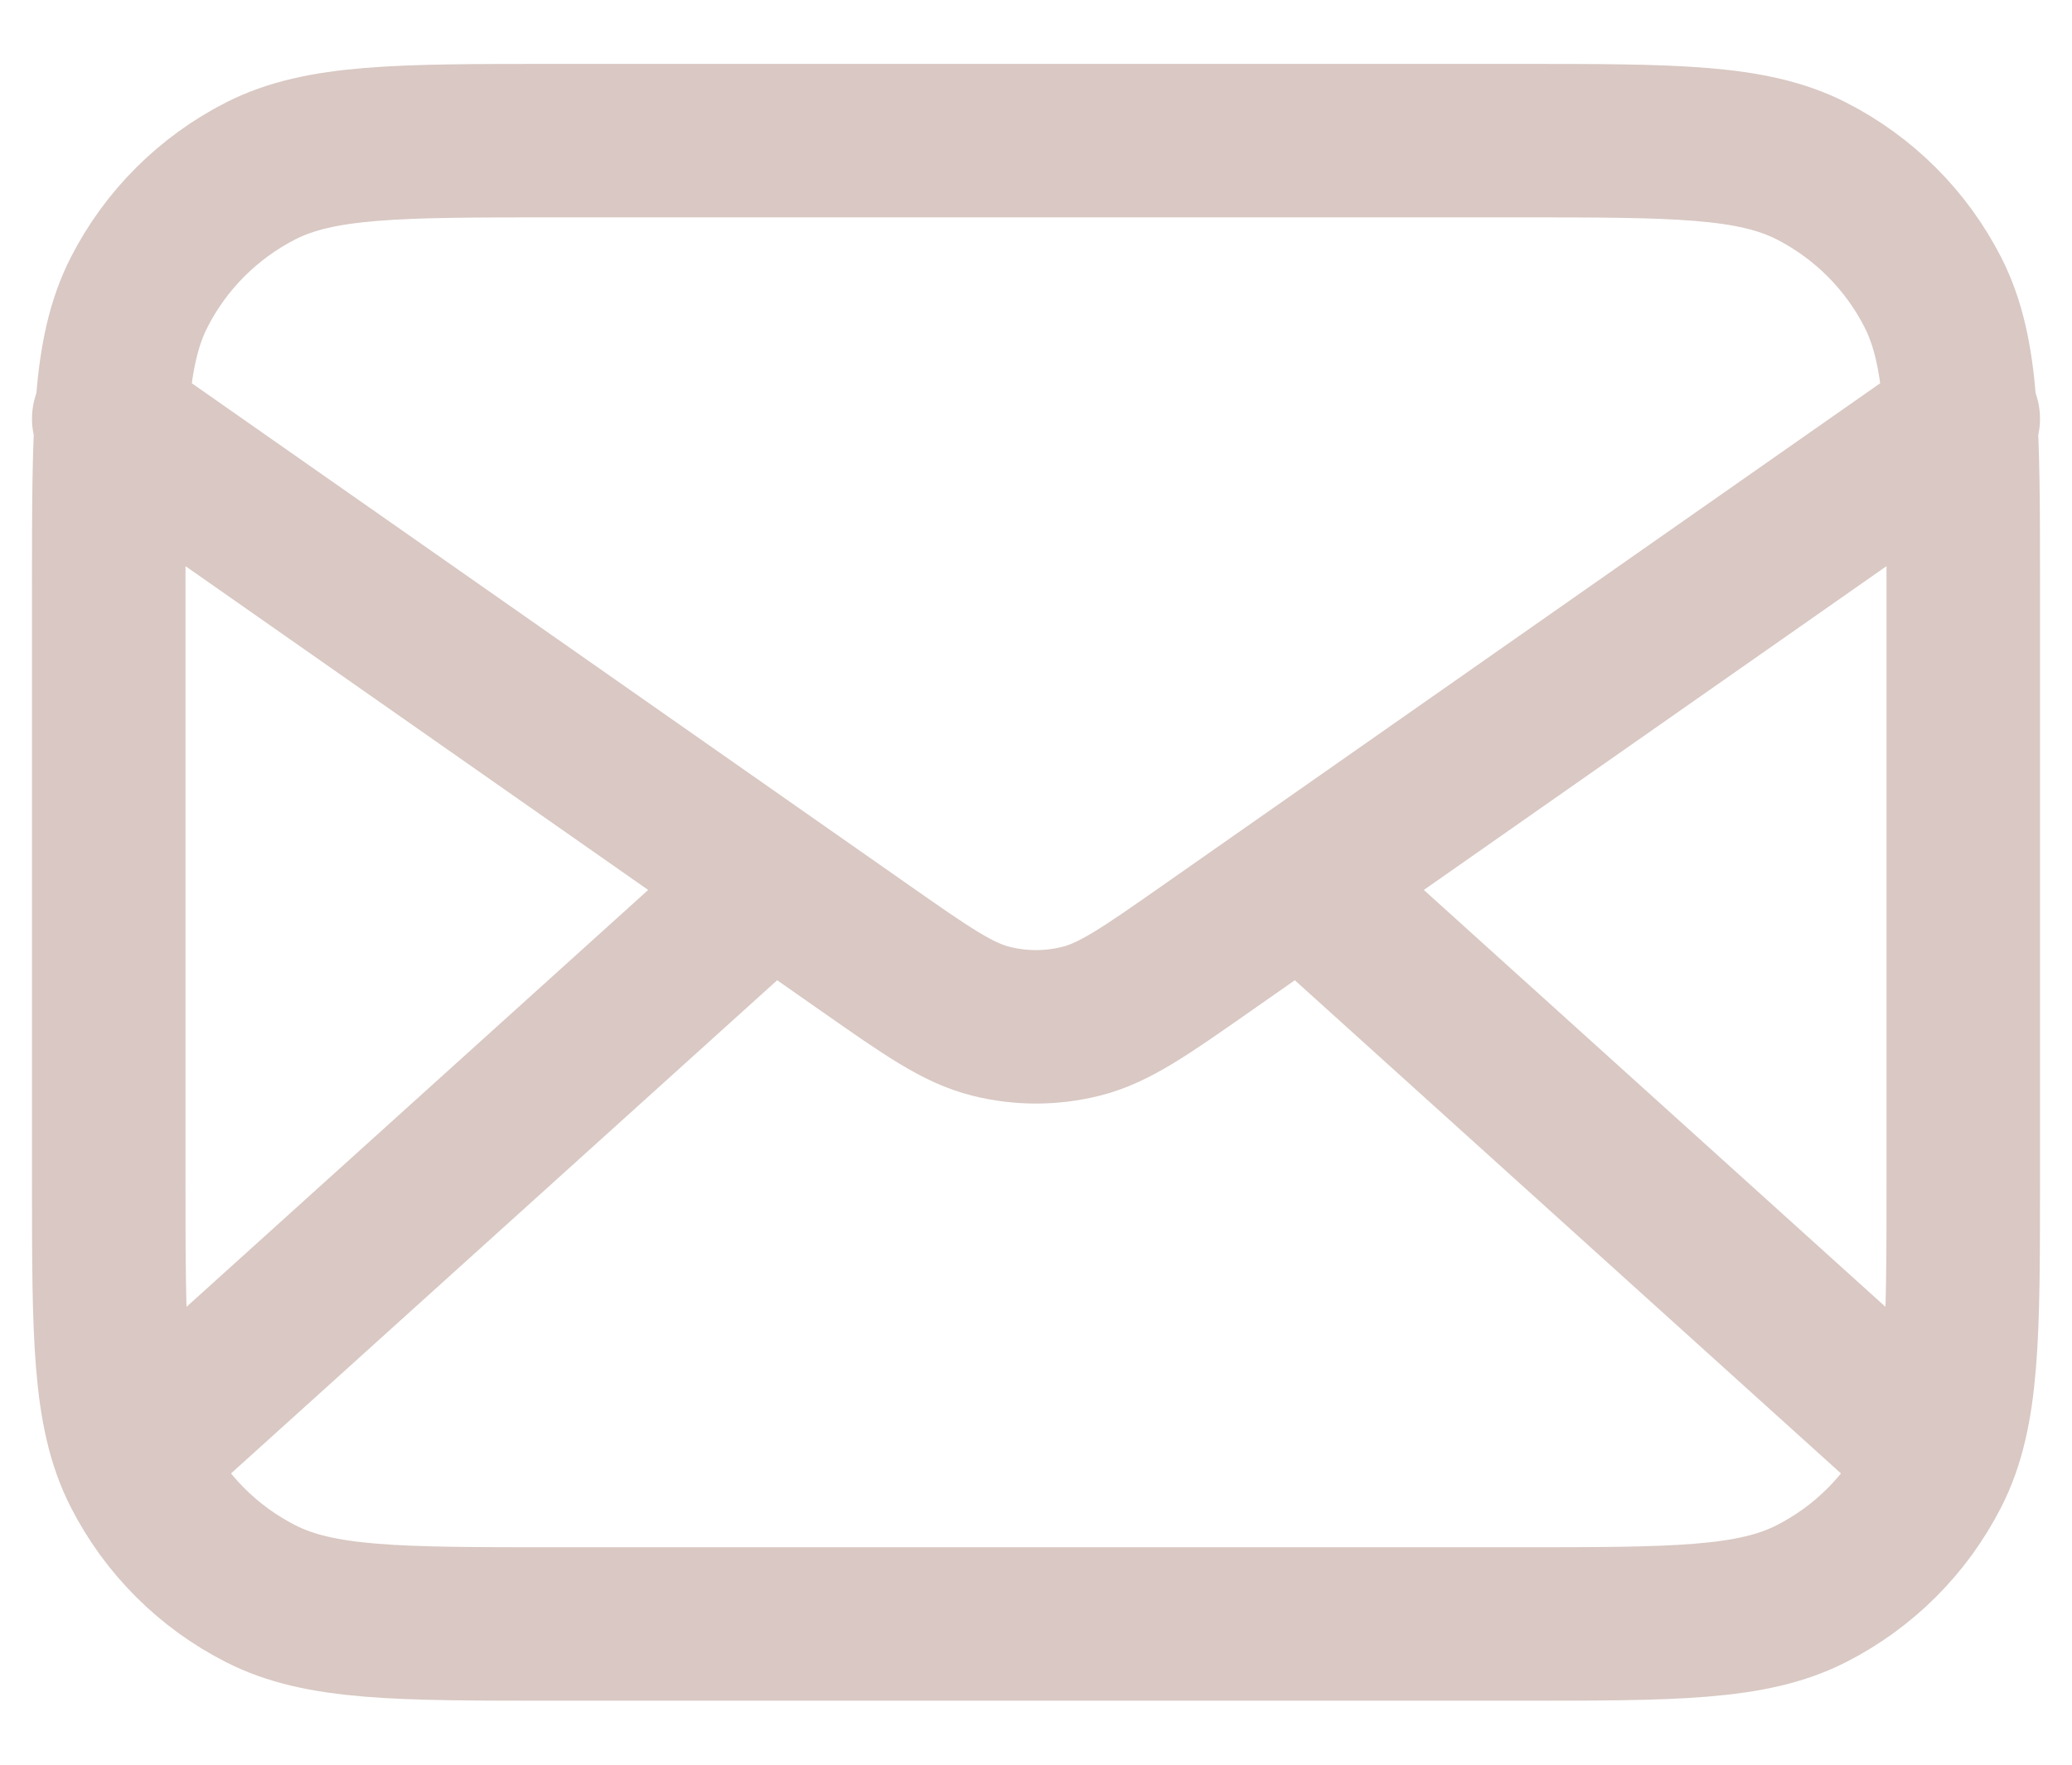 <?xml version="1.0" encoding="UTF-8"?>
<svg xmlns="http://www.w3.org/2000/svg" width="27" height="23" viewBox="0 0 27 23" fill="none">
  <path d="M24.979 18.75L16.952 11.5M10.048 11.5L2.021 18.75M1.417 5.458L11.283 12.364C12.082 12.923 12.481 13.203 12.915 13.311C13.299 13.407 13.701 13.407 14.085 13.311C14.519 13.203 14.918 12.923 15.717 12.364L25.583 5.458M7.217 21.166H19.783C21.814 21.166 22.829 21.166 23.604 20.771C24.286 20.424 24.841 19.869 25.188 19.187C25.583 18.412 25.583 17.396 25.583 15.366V7.633C25.583 5.603 25.583 4.588 25.188 3.812C24.841 3.13 24.286 2.576 23.604 2.228C22.829 1.833 21.814 1.833 19.783 1.833H7.217C5.186 1.833 4.171 1.833 3.396 2.228C2.714 2.576 2.159 3.13 1.812 3.812C1.417 4.588 1.417 5.603 1.417 7.633V15.366C1.417 17.396 1.417 18.412 1.812 19.187C2.159 19.869 2.714 20.424 3.396 20.771C4.171 21.166 5.186 21.166 7.217 21.166Z" stroke="#D9C8C3" stroke-width="2" stroke-linecap="round" stroke-linejoin="round"></path>
</svg>
